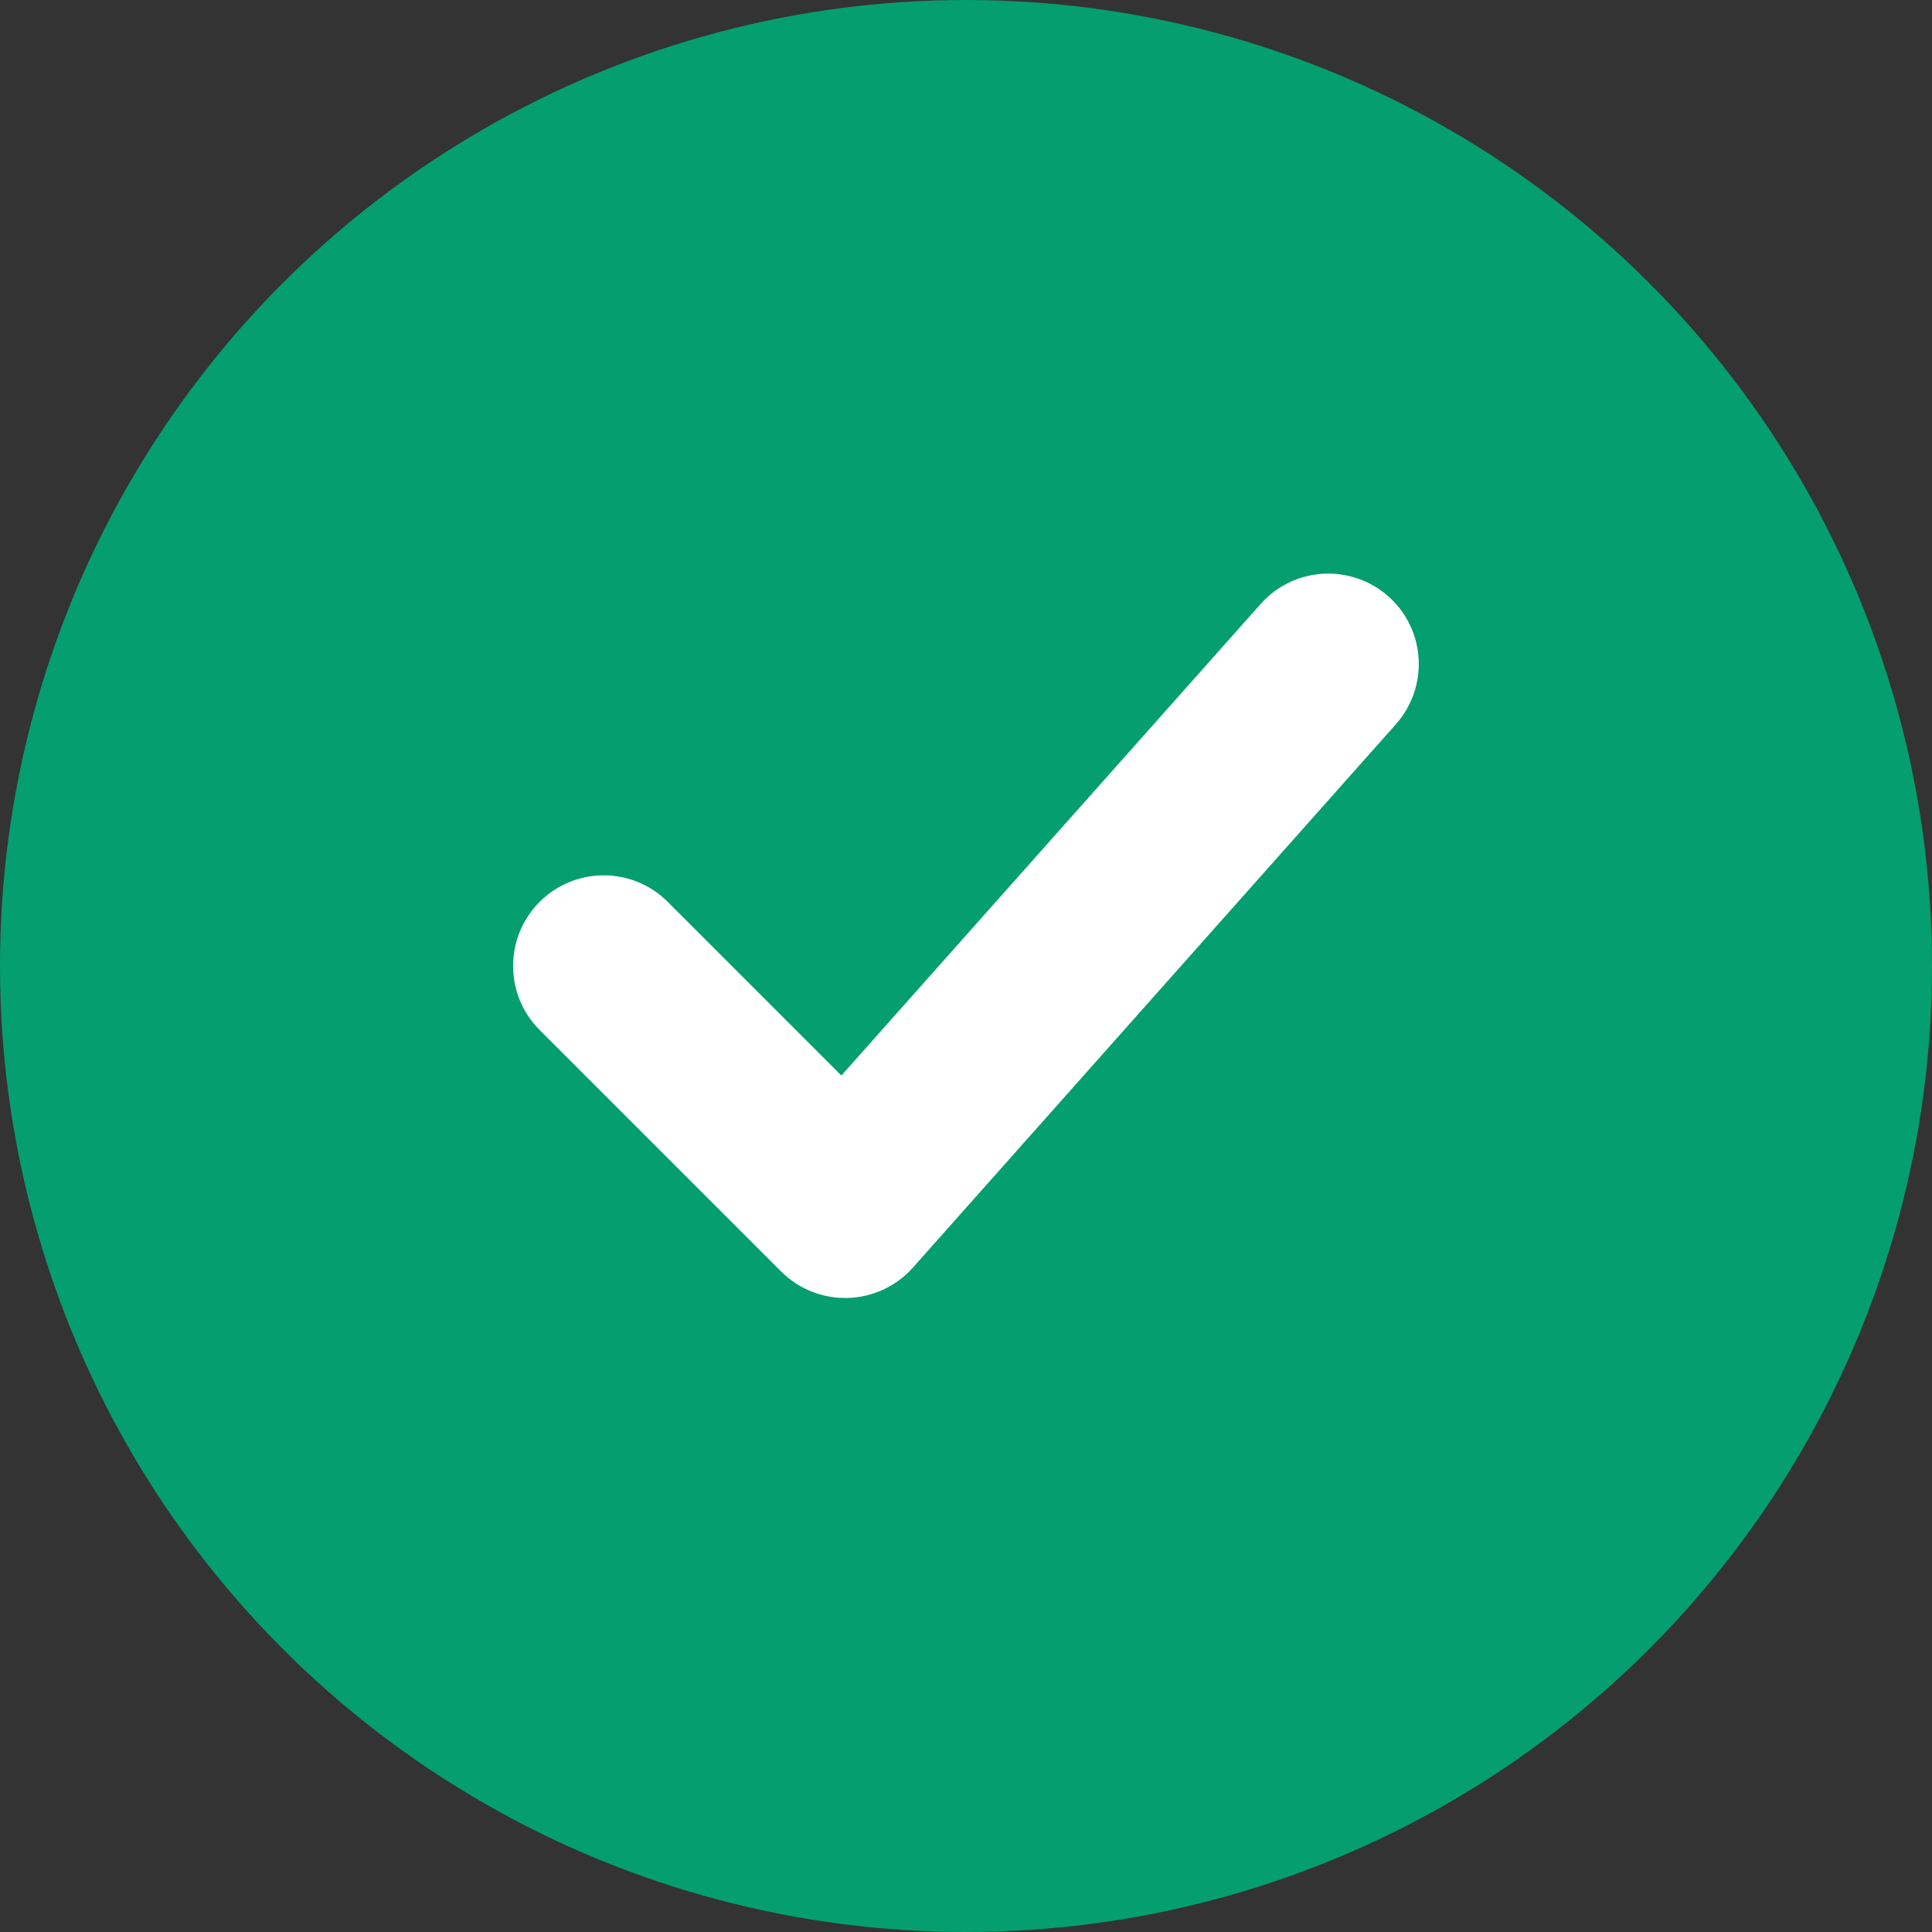 <svg fill="none" height="16" viewBox="0 0 16 16" width="16" xmlns="http://www.w3.org/2000/svg"><rect x="0" y="0" width="16" height="16" fill="#333333" stroke="none"/><circle cx="8" cy="8" fill="#059e6f" r="8" transform="matrix(-1 0 0 -1 16 16)"/><path clip-rule="evenodd" d="m11.498 4.939c.31.275.337.749.062 1.059l-4 4.5c-.137.154-.332.245-.539.251s-.406-.073-.552-.219l-2-2c-.293-.293-.293-.768 0-1.061.293-.293.768-.293 1.061 0l1.438 1.438 3.472-3.905c.275-.31.749-.337 1.059-.062z" fill="#fff" fill-rule="evenodd"/></svg>